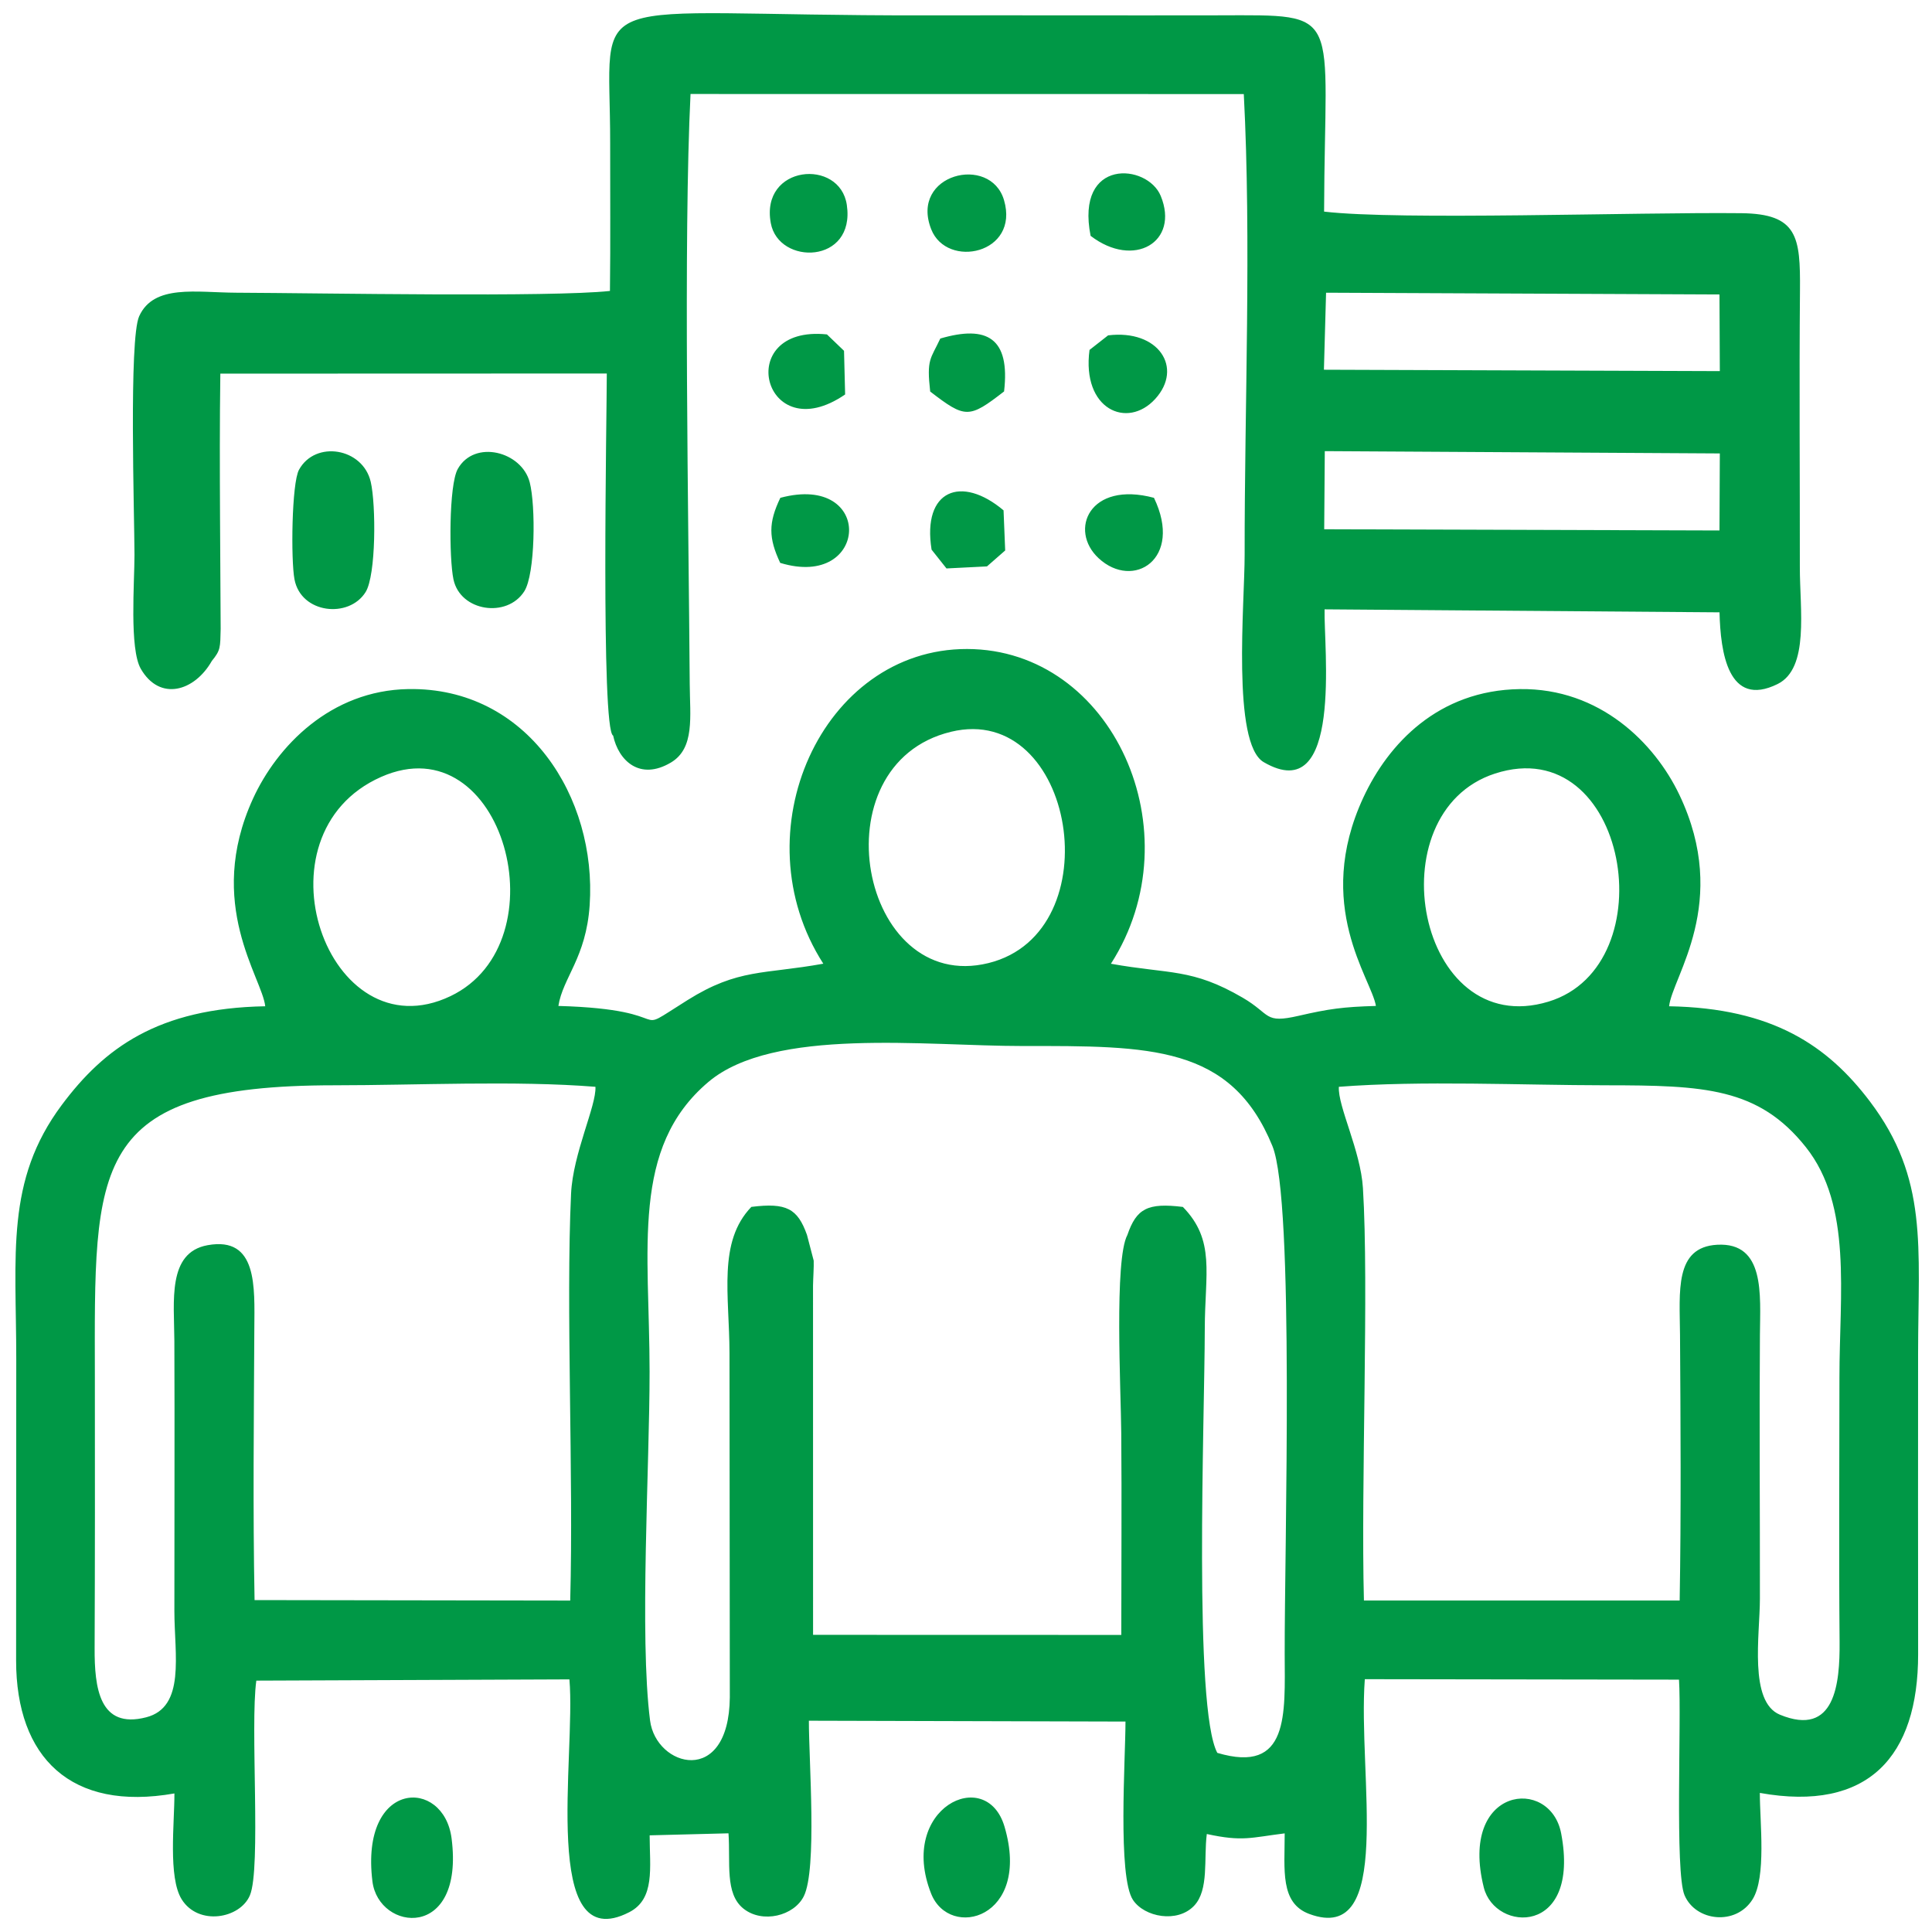<svg width="89" height="89" viewBox="0 0 89 89" fill="none" xmlns="http://www.w3.org/2000/svg">
<path fill-rule="evenodd" clip-rule="evenodd" d="M37.173 56.883C36.74 55.673 36.231 55.395 34.612 55.597C33.058 57.211 33.6 59.654 33.605 62.336L33.62 78.194C33.577 82.333 30.221 81.406 29.946 79.258C29.45 75.399 29.927 67.48 29.924 63.185C29.922 57.53 29.041 52.882 32.63 49.844C35.631 47.303 42.651 48.19 47.099 48.186C52.977 48.181 56.715 48.138 58.616 52.795C59.641 55.307 59.169 71.341 59.181 76.199C59.189 78.968 59.402 81.738 56.077 80.748C54.979 78.696 55.492 65.46 55.5 61.205C55.505 58.656 55.997 57.142 54.491 55.599C52.872 55.4 52.353 55.668 51.934 56.891C51.324 58.022 51.636 64.038 51.652 66.014C51.678 69.108 51.653 72.219 51.654 75.315L37.455 75.311L37.453 59.224C37.457 58.919 37.497 58.336 37.484 58.073L37.173 56.883ZM35.941 25.93C40.046 27.181 40.293 21.77 35.947 22.933C35.394 24.086 35.4 24.779 35.941 25.93ZM38.094 15.405C33.722 14.953 35.157 20.765 38.932 18.171L38.881 16.16L38.094 15.405ZM50.24 10.864C52.234 12.395 54.344 11.148 53.47 9.024C52.855 7.532 49.527 7.256 50.24 10.864ZM46.23 23.51C44.288 21.872 42.475 22.564 42.914 25.32L43.601 26.186L45.466 26.092L46.305 25.358L46.23 23.51ZM53.159 22.933C50.19 22.137 49.215 24.423 50.611 25.717C52.205 27.194 54.515 25.753 53.159 22.933ZM43.316 15.595C42.866 16.557 42.68 16.527 42.85 18.036C44.472 19.285 44.637 19.285 46.254 18.032C46.541 15.566 45.467 14.966 43.316 15.595ZM50.19 16.12C49.824 18.858 51.929 19.79 53.217 18.377C54.523 16.944 53.372 15.163 51.046 15.449L50.19 16.12ZM42.898 10.563C43.621 12.4 46.98 11.697 46.251 9.219C45.627 7.095 41.893 8.011 42.898 10.563ZM35.508 10.28C35.87 12.239 39.413 12.174 39.01 9.439C38.69 7.273 35.011 7.597 35.508 10.28ZM9.758 30.448C10.168 29.946 10.144 29.831 10.165 28.967L10.136 23.86C10.125 21.659 10.119 19.427 10.15 17.212L27.953 17.206C27.953 19.047 27.675 33.653 28.245 33.887C28.493 35.043 29.476 35.978 30.908 35.126C32.014 34.467 31.783 33.01 31.773 31.503C31.721 23.876 31.479 11.01 31.81 4.33L57.297 4.333C57.652 11.097 57.329 18.699 57.336 25.558C57.339 27.751 56.736 34.248 58.214 35.109C61.88 37.246 60.971 29.791 61.019 28.07L79.212 28.208C79.255 30.029 79.603 32.639 81.887 31.511C83.357 30.785 82.909 28.079 82.912 26.124C82.916 21.879 82.881 17.625 82.918 13.382C82.939 10.907 82.811 9.849 80.216 9.821C75.339 9.768 64.49 10.157 60.996 9.748C61.023 0.398 61.956 0.695 56.152 0.706C51.626 0.715 47.099 0.7 42.572 0.708C26.474 0.735 28.118 -0.721 28.108 6.603C28.105 8.868 28.126 11.138 28.098 13.403C25.375 13.698 14.89 13.501 10.886 13.484C9.035 13.476 7.087 13.083 6.412 14.565C5.931 15.621 6.193 23.705 6.195 25.558C6.196 26.833 5.955 29.891 6.487 30.811C7.361 32.325 8.962 31.849 9.758 30.448ZM17.156 86.666C17.441 88.987 21.407 89.414 20.803 84.69C20.442 81.87 16.579 81.974 17.156 86.666ZM68.353 86.949C68.871 89.021 72.816 89.189 71.917 84.459C71.413 81.811 67.191 82.297 68.353 86.949ZM42.894 87.232C43.743 89.381 47.522 88.387 46.275 84.149C45.435 81.296 41.34 83.301 42.894 87.232ZM20.889 26.689C21.203 28.172 23.36 28.488 24.153 27.238C24.659 26.439 24.681 23.301 24.403 22.221C24.037 20.796 21.857 20.231 21.088 21.603C20.673 22.342 20.685 25.725 20.889 26.689ZM13.566 26.689C13.867 28.272 16.074 28.503 16.841 27.276C17.327 26.5 17.323 23.257 17.079 22.2C16.716 20.628 14.526 20.269 13.774 21.64C13.435 22.257 13.396 25.799 13.566 26.689ZM61.028 20.782L79.226 20.888L79.21 24.437L61.001 24.381L61.028 20.782ZM61.087 13.484L79.21 13.565L79.226 17.096L60.988 17.032L61.087 13.484ZM77.376 73.729L62.831 73.73C62.689 68.375 63.066 59.252 62.785 54.727C62.678 52.998 61.623 50.964 61.676 50.065C65.474 49.77 70.091 49.992 73.975 49.995C78.501 49.998 81.008 50.1 83.189 52.845C85.335 55.547 84.736 59.582 84.736 63.468C84.736 67.522 84.707 71.586 84.743 75.639C84.759 77.552 84.538 80.037 81.995 78.99C80.554 78.396 81.07 75.315 81.072 73.653C81.077 69.599 81.043 65.539 81.073 61.486C81.086 59.648 81.321 57.22 79.105 57.341C77.126 57.449 77.379 59.502 77.392 61.486C77.418 65.537 77.446 69.66 77.376 73.729ZM11.727 73.71C11.647 69.572 11.695 65.346 11.716 61.201C11.726 59.289 11.873 56.944 9.565 57.361C7.695 57.699 8.025 59.955 8.032 61.77C8.05 65.919 8.031 70.07 8.033 74.218C8.035 76.231 8.554 78.642 6.733 79.11C4.572 79.667 4.351 77.743 4.359 75.926C4.376 71.774 4.375 67.621 4.37 63.468C4.357 53.676 4.061 49.998 15.413 49.995C19.196 49.995 23.736 49.769 27.43 50.065C27.478 50.938 26.394 53.131 26.307 54.987C26.062 60.23 26.426 67.866 26.268 73.732L11.727 73.71ZM17.563 35.787C23.195 33.302 25.925 43.419 20.751 45.889C15.09 48.591 11.548 38.44 17.563 35.787ZM68.869 35.635C74.986 33.652 76.804 44.476 71.334 46.141C65.287 47.981 63.318 37.435 68.869 35.635ZM43.806 33.711C49.523 32.325 51.253 42.951 45.537 44.365C39.626 45.827 37.6 35.216 43.806 33.711ZM51.847 79.306C51.847 81.005 51.478 86.453 52.193 87.525C52.719 88.315 54.237 88.603 55.008 87.791C55.702 87.059 55.446 85.627 55.593 84.486C57.251 84.847 57.621 84.649 59.181 84.457C59.181 86.141 58.958 87.667 60.316 88.17C64.242 89.623 62.542 81.775 62.872 77.354L77.345 77.375C77.466 79.211 77.148 86.242 77.6 87.305C78.113 88.513 79.967 88.724 80.734 87.496C81.376 86.466 81.069 83.958 81.069 82.593C86.074 83.489 88.362 80.903 88.361 76.208C88.359 71.584 88.352 66.96 88.359 62.336C88.365 57.413 88.833 54.3 86.141 50.741C84.203 48.179 81.667 46.439 76.89 46.355C77.027 45.007 79.736 41.584 77.359 36.606C76.229 34.239 73.705 31.692 70.014 31.744C66.253 31.796 63.953 34.265 62.805 36.737C60.495 41.714 63.185 45.09 63.383 46.34C61.87 46.383 61.215 46.474 59.83 46.793C58.211 47.166 58.561 46.727 57.249 45.962C54.903 44.593 53.897 44.886 51.176 44.396C55.052 38.354 51.27 29.912 44.552 29.897C37.86 29.882 34.05 38.364 37.927 44.394C35.175 44.892 34.013 44.606 31.677 46.068C28.797 47.871 31.564 46.504 25.723 46.34C25.926 45.035 27 44.126 27.164 41.696C27.499 36.741 24.302 31.647 18.805 31.743C15.229 31.805 12.76 34.374 11.652 36.797C9.437 41.645 12.085 45.046 12.218 46.355C7.272 46.443 4.794 48.29 2.845 50.903C0.239 54.394 0.75 57.789 0.749 62.619C0.749 67.244 0.741 71.869 0.742 76.493C0.743 80.966 3.268 83.459 8.035 82.617C8.039 83.972 7.738 86.484 8.37 87.496C9.141 88.73 11.059 88.387 11.512 87.311C12.036 86.071 11.517 79.501 11.808 77.42L26.231 77.363C26.536 80.853 24.858 90.205 28.985 88.089C30.186 87.473 29.929 86.038 29.927 84.547L33.559 84.454C33.654 85.797 33.381 87.233 34.249 87.924C35.123 88.621 36.578 88.26 37.029 87.351C37.647 86.106 37.26 81.115 37.262 79.267L51.847 79.306Z" fill="#009846"/>
</svg>
